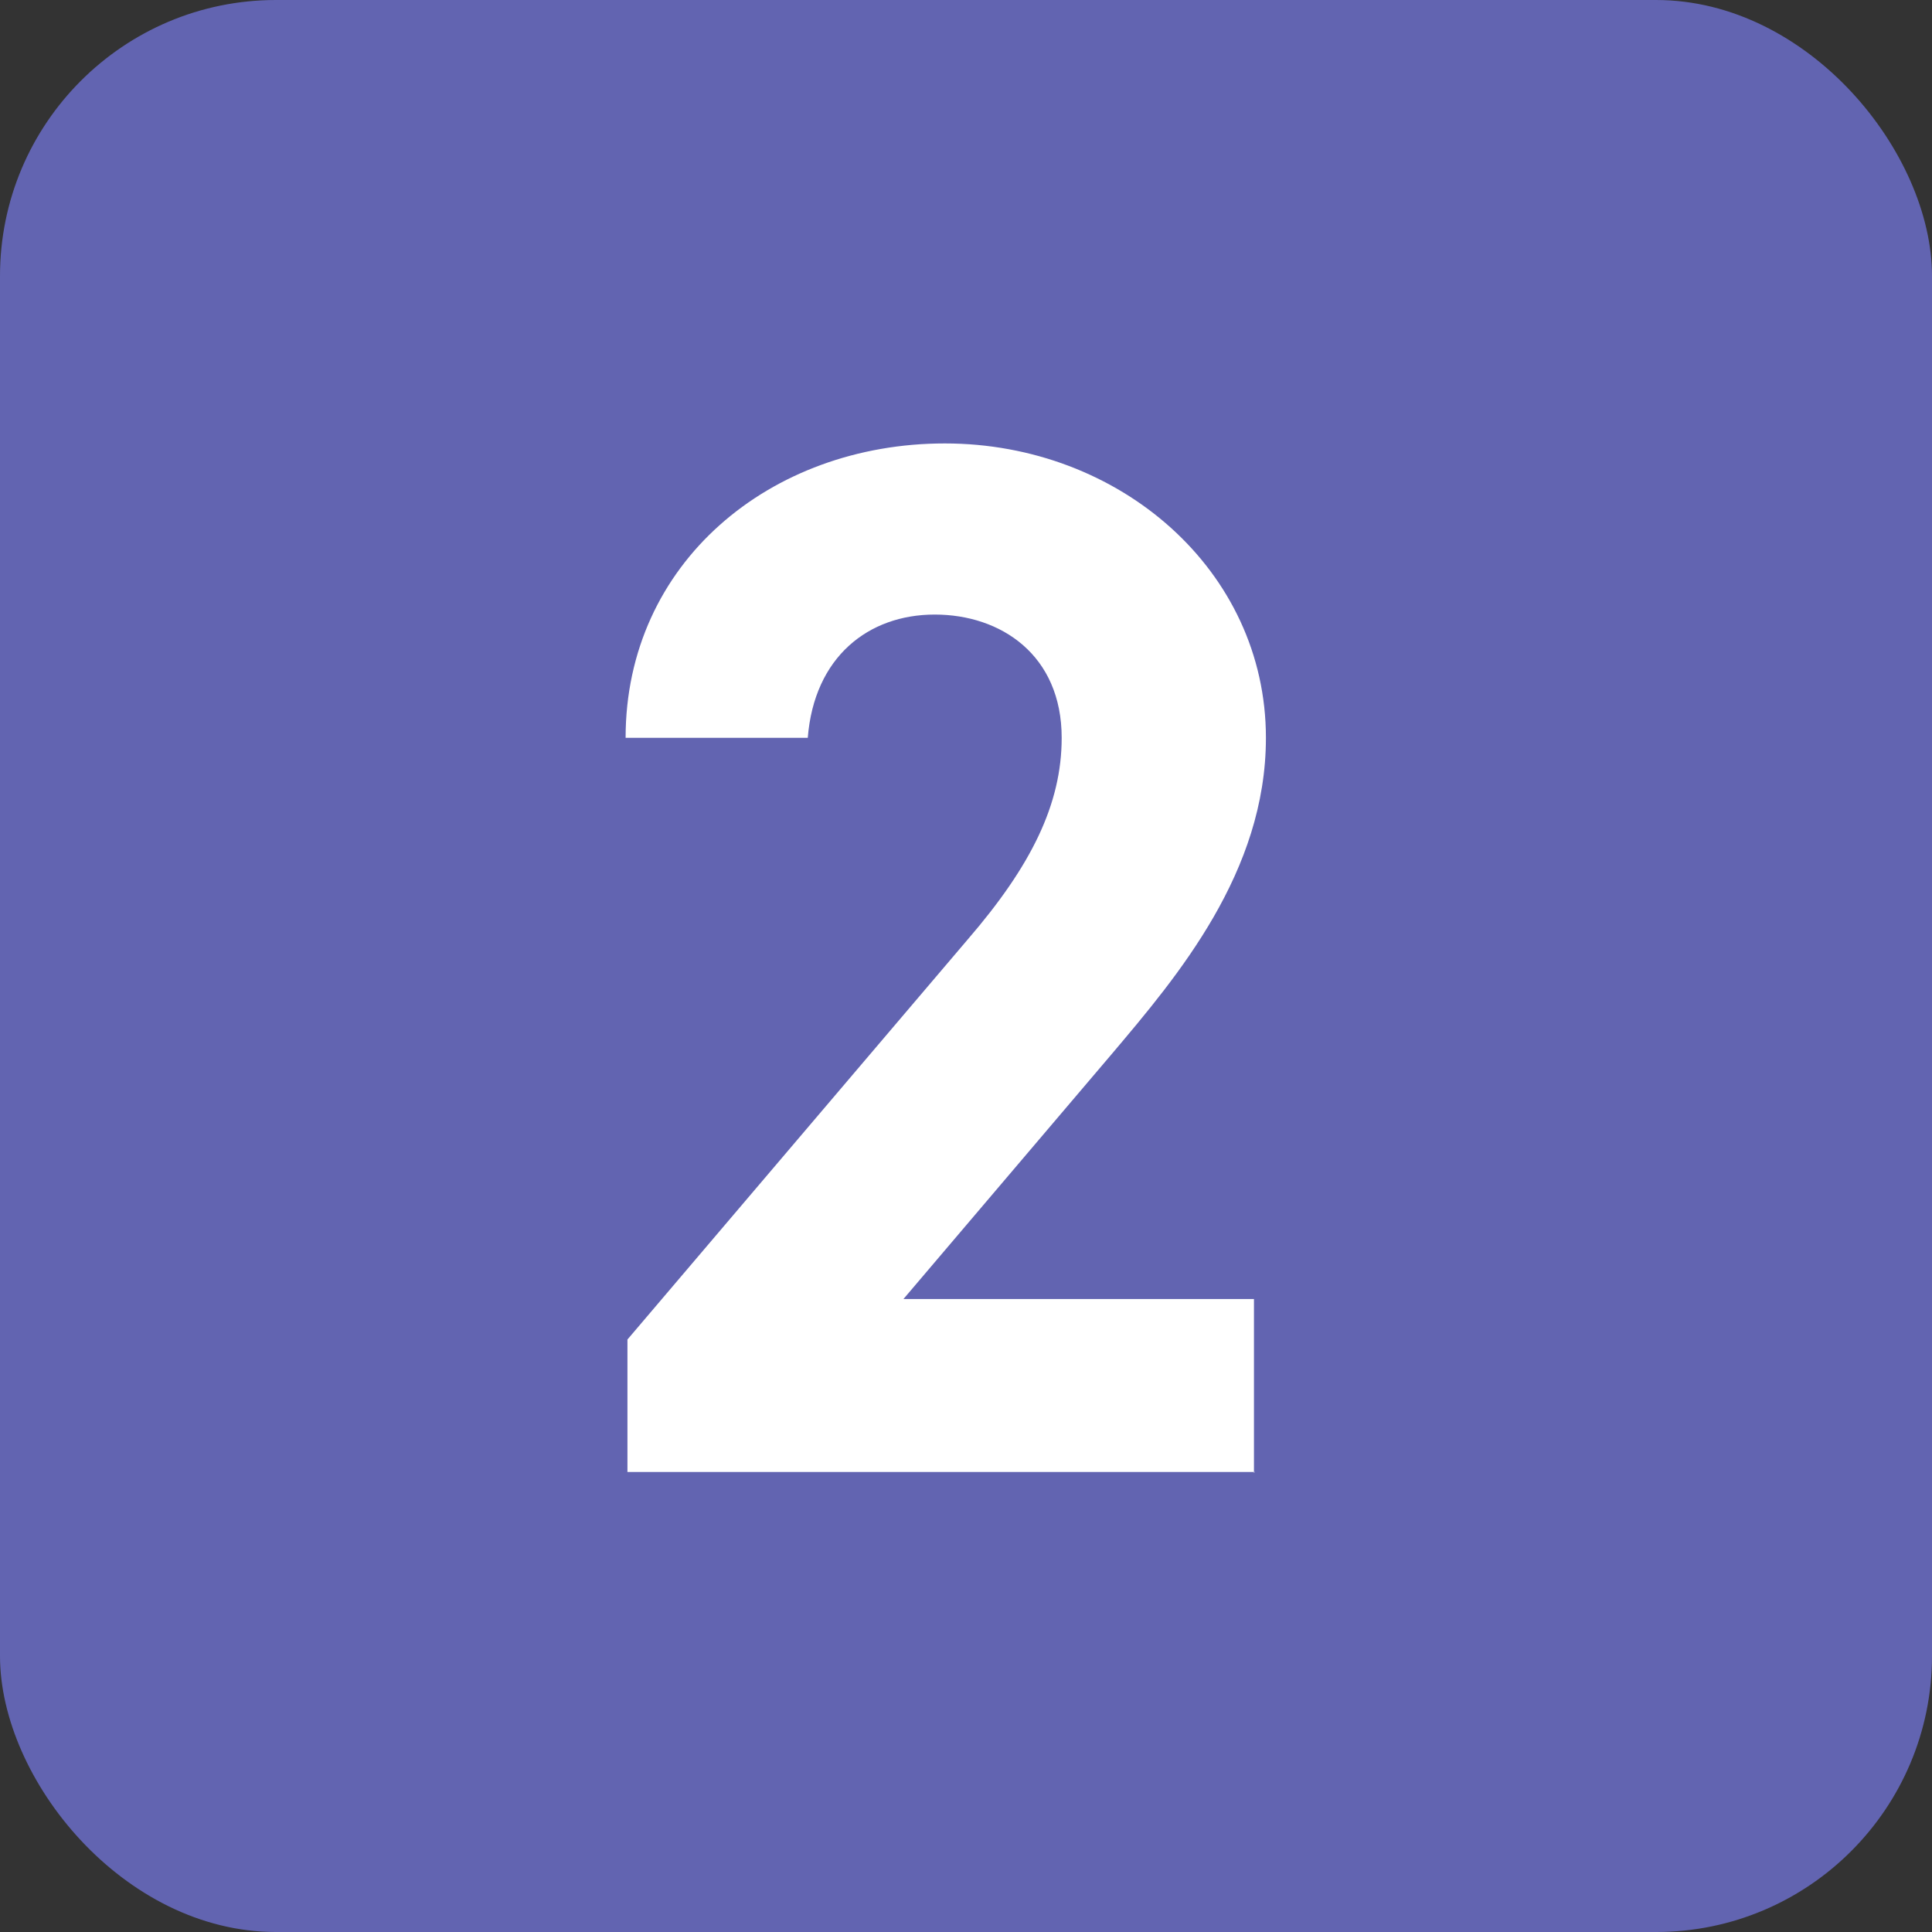 <?xml version="1.0" encoding="UTF-8"?><svg id="_イヤー_2" xmlns="http://www.w3.org/2000/svg" viewBox="0 0 21 21"><rect x="0" y="0" width="21" height="21" fill="#333333" stroke="none"/><defs><style>.cls-1{fill:#fff;}.cls-2{fill:#6264b1;}</style></defs><g id="_イヤー_1-2"><g><rect id="_方形_610" class="cls-2" y="0" width="21" height="21" rx="3" ry="3"/><path class="cls-1" d="M13.64,16H6.82v-1.44l3.7-4.35c.69-.8,1.02-1.47,1.02-2.19,0-.9-.66-1.34-1.38-1.34s-1.31,.46-1.38,1.34h-1.98c0-1.9,1.57-3.2,3.47-3.2s3.49,1.38,3.49,3.2c0,1.46-.96,2.59-1.67,3.43l-2.27,2.67h3.81v1.89Z"/></g></g></svg>